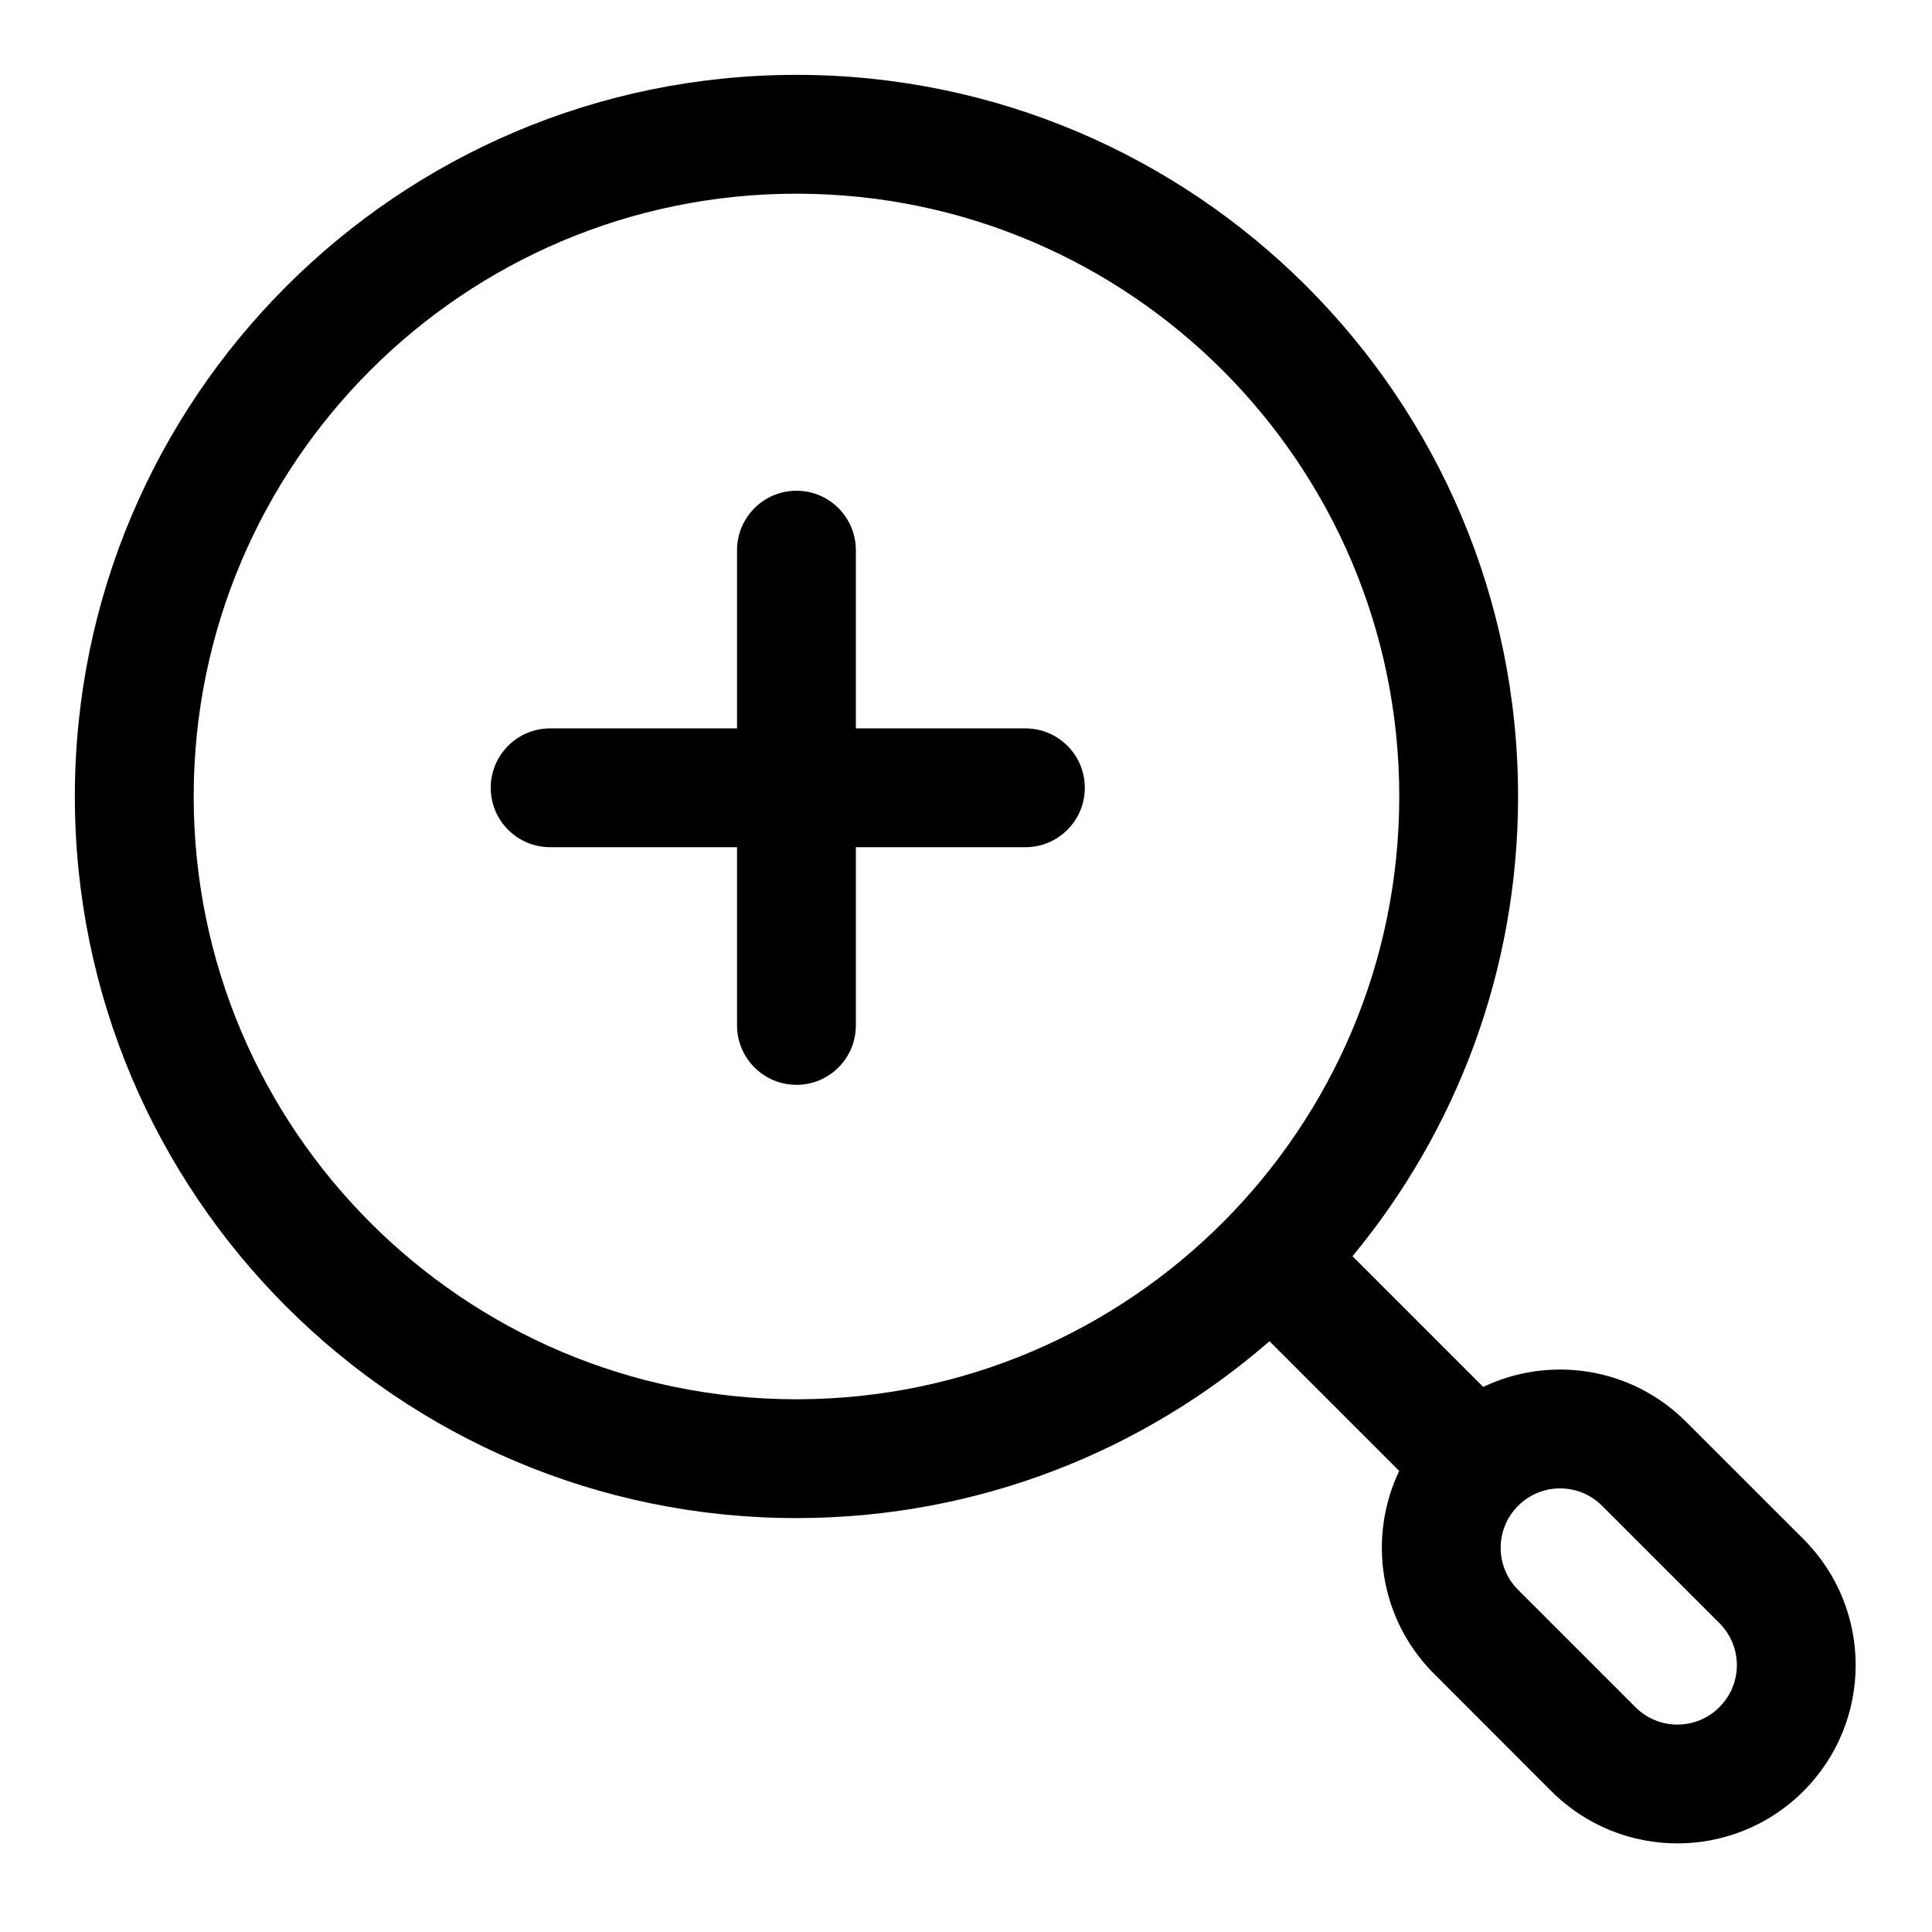 <?xml version="1.0" encoding="UTF-8"?>
<!-- Uploaded to: SVG Repo, www.svgrepo.com, Generator: SVG Repo Mixer Tools -->
<svg fill="#000000" width="800px" height="800px" version="1.1" viewBox="144 144 512 512" xmlns="http://www.w3.org/2000/svg">
 <path d="m355.38 163.84h-0.312c-105.54 0-191.23 85.695-191.23 191.23 0 105.55 85.695 191.24 191.23 191.24h0.312c47.832-0.078 91.551-17.746 125.05-46.871l34.371 34.371c-8.375 17.555-5.305 39.234 9.242 53.766 9.809 9.809 21.301 21.316 31.109 31.125 18.438 18.422 48.316 18.422 66.754 0l0.047-0.047c18.422-18.438 18.422-48.32 0-66.754-9.809-9.809-21.316-21.305-31.125-31.113-14.531-14.547-36.195-17.633-53.766-9.238l-34.637-34.641c27.395-33.094 43.879-75.555 43.879-121.84 0-105.44-85.523-191.05-190.93-191.23zm244.3 432.54-0.031 0.047c-6.141 6.141-16.09 6.141-22.23 0l-31.109-31.109c-6.156-6.156-6.156-16.125 0-22.262 6.141-6.156 16.121-6.156 22.262 0 9.809 9.809 21.316 21.301 31.109 31.109 6.141 6.141 6.141 16.09 0 22.215zm-244.61-401.05h0.52c87.945 0.285 159.23 71.762 159.23 159.74 0 87.992-71.289 159.47-159.23 159.75h-0.52c-88.168 0-159.74-71.59-159.74-159.75 0-88.168 71.574-159.74 159.74-159.74zm0.109 78.723h-0.109c-8.676 0-15.746 7.051-15.746 15.742v47.234h-49.531c-8.691 0-15.742 7.051-15.742 15.742s7.051 15.746 15.742 15.746h49.531v47.23c0 8.691 7.07 15.746 15.746 15.746h0.109c8.645-0.051 15.633-7.086 15.633-15.746v-47.23h45.027c8.645-0.047 15.652-7.086 15.652-15.746 0-8.691-7.055-15.742-15.746-15.742h-44.934v-47.234c0-8.656-6.988-15.695-15.633-15.742z" fill-rule="evenodd"/>
</svg>
